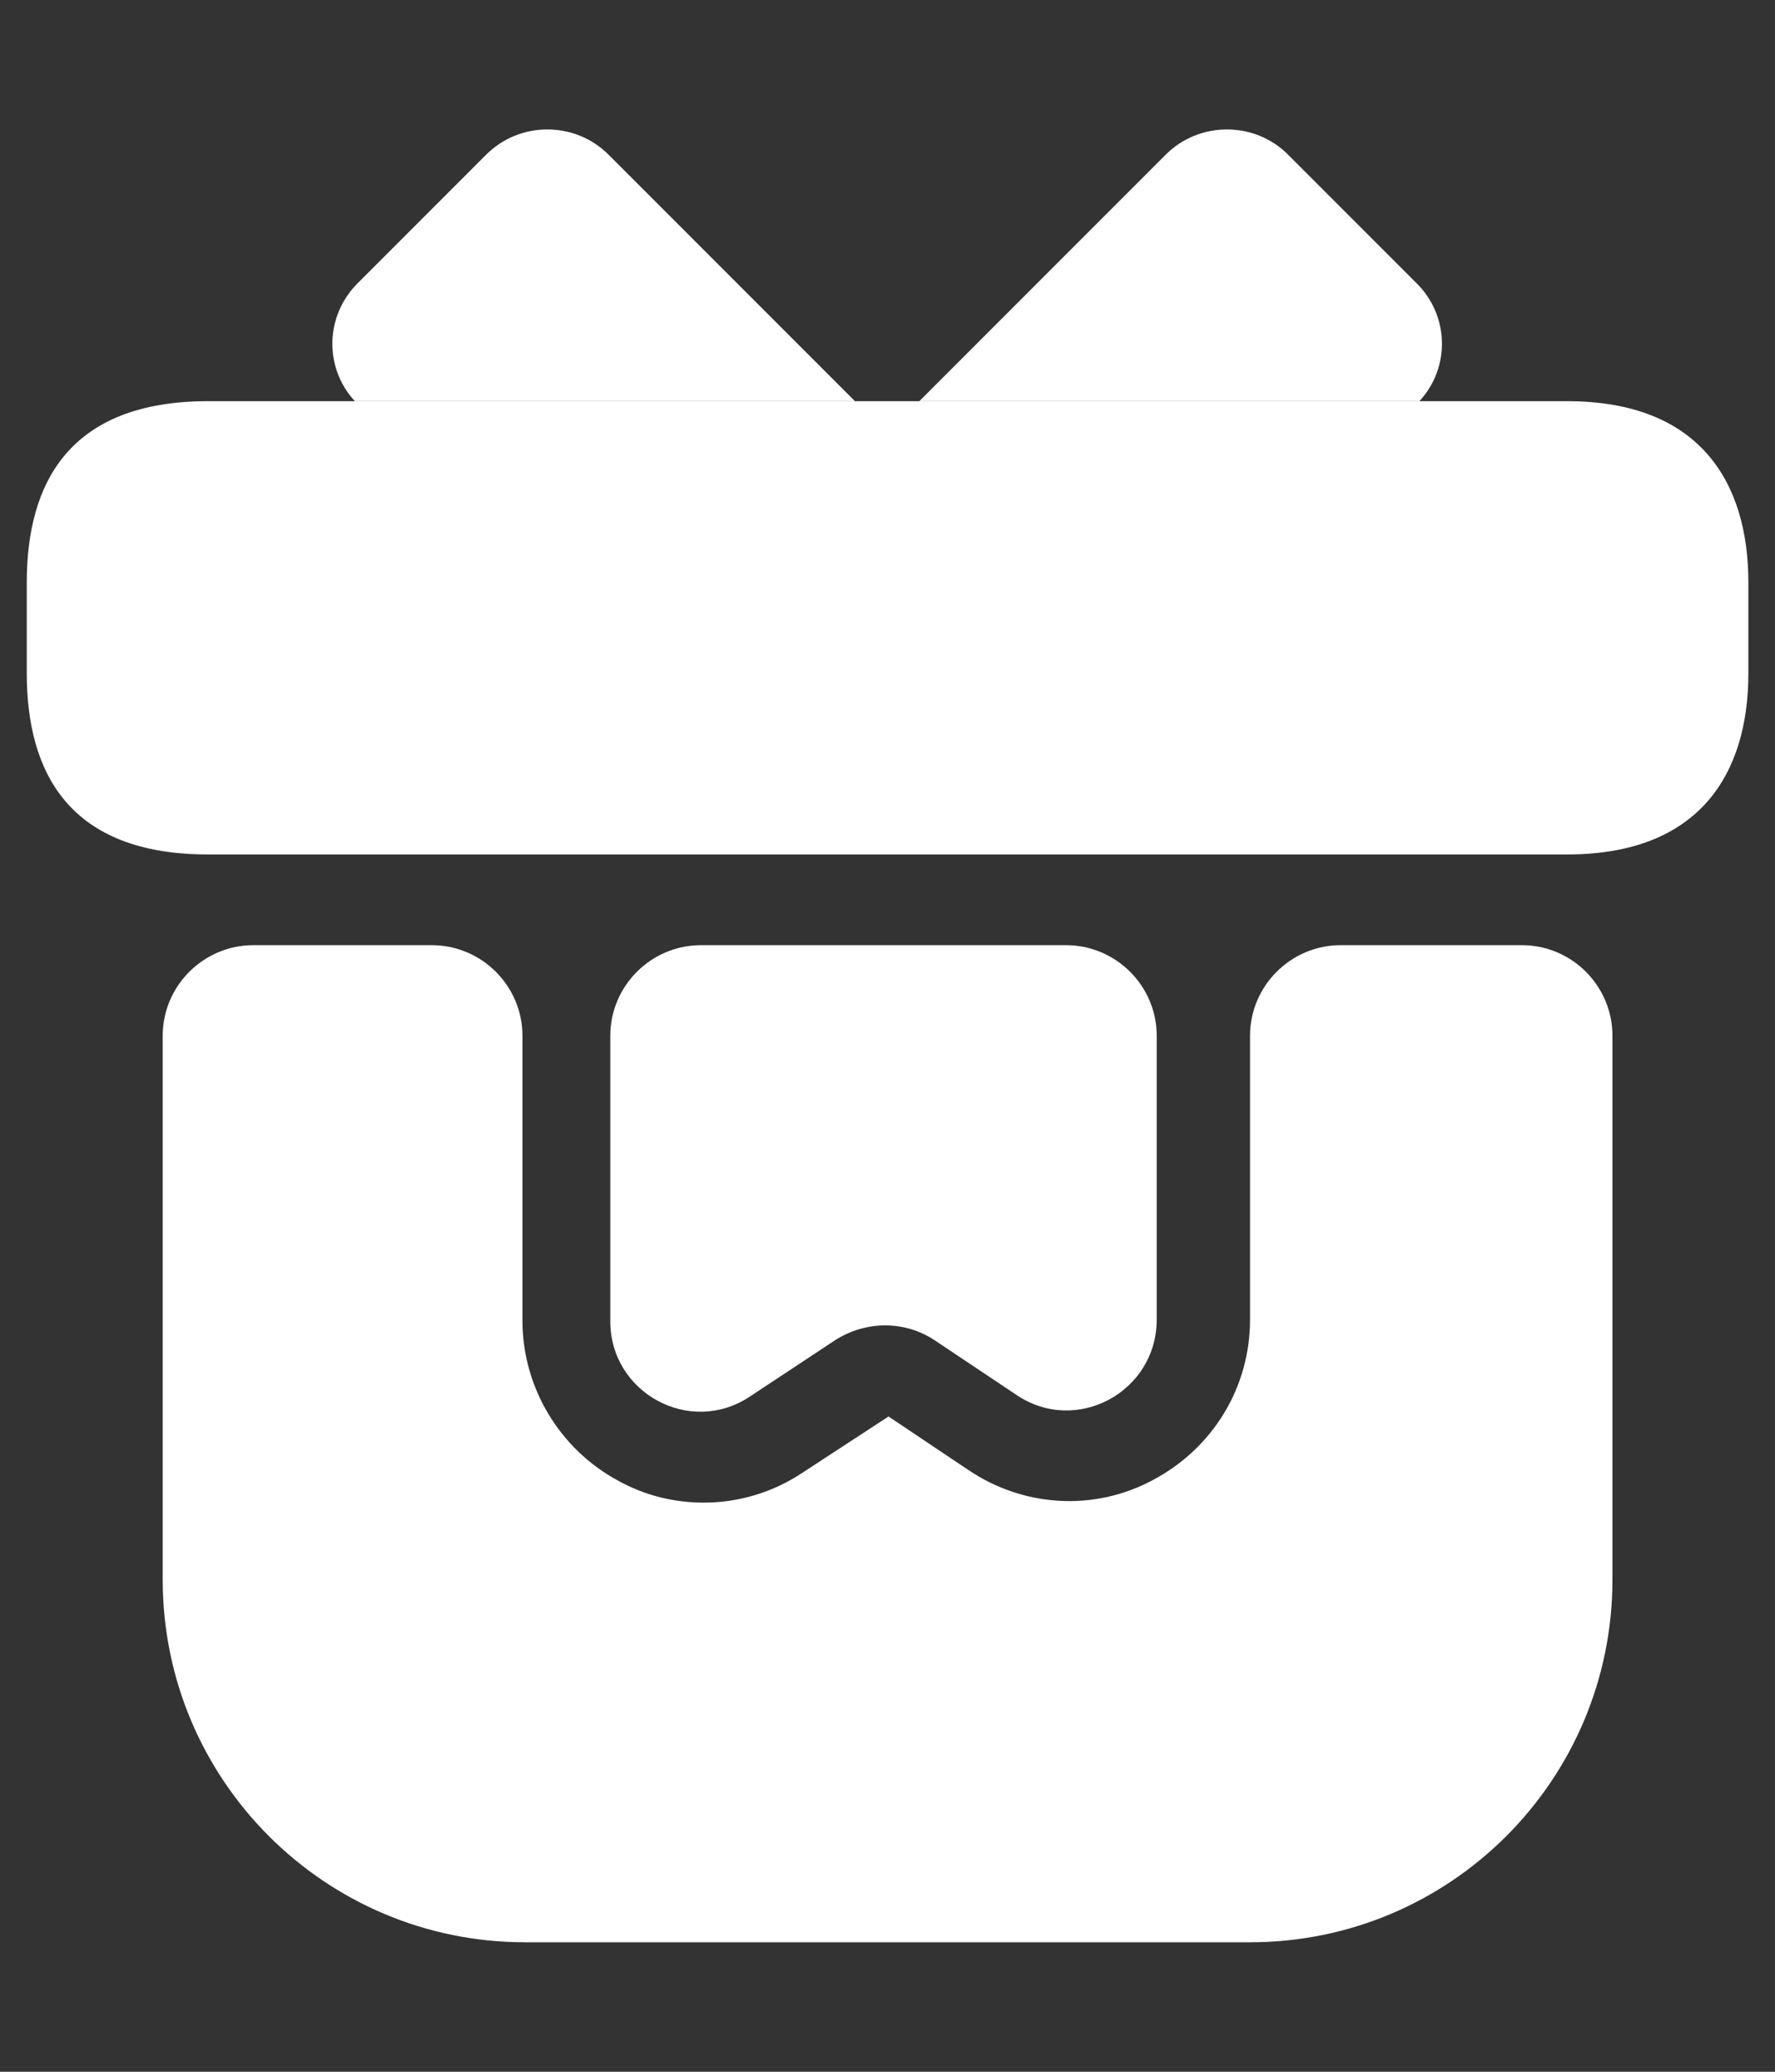 <svg width="12" height="14" viewBox="0 0 12 14" fill="none" xmlns="http://www.w3.org/2000/svg">
<rect x="0" y="0" width="12" height="14" fill="#333333" stroke="none"/>
<path d="M10.901 6.999V10.675C10.901 12.028 9.805 13.125 8.451 13.125H3.55C2.197 13.125 1.1 12.028 1.1 10.675V6.999C1.1 6.662 1.376 6.387 1.713 6.387H2.919C3.256 6.387 3.532 6.662 3.532 6.999V8.923C3.532 9.376 3.783 9.793 4.181 10.007C4.359 10.105 4.555 10.154 4.757 10.154C4.99 10.154 5.223 10.087 5.425 9.952L6.007 9.572L6.546 9.933C6.919 10.185 7.397 10.215 7.795 10.001C8.2 9.786 8.451 9.376 8.451 8.917V6.999C8.451 6.662 8.727 6.387 9.064 6.387H10.289C10.626 6.387 10.901 6.662 10.901 6.999Z" fill="white"/>
<path d="M11.82 3.936V4.549C11.82 5.223 11.495 5.774 10.595 5.774H1.406C0.469 5.774 0.181 5.223 0.181 4.549V3.936C0.181 3.263 0.469 2.711 1.406 2.711H10.595C11.495 2.711 11.82 3.263 11.82 3.936Z" fill="white"/>
<path d="M5.78 2.711H2.399C2.19 2.485 2.197 2.135 2.417 1.915L3.287 1.045C3.514 0.818 3.887 0.818 4.114 1.045L5.78 2.711Z" fill="white"/>
<path d="M9.596 2.711H6.215L7.881 1.045C8.108 0.818 8.482 0.818 8.708 1.045L9.578 1.915C9.799 2.135 9.805 2.485 9.596 2.711Z" fill="white"/>
<path d="M7.207 6.387C7.544 6.387 7.82 6.662 7.82 6.999V8.917C7.82 9.407 7.275 9.701 6.87 9.425L6.319 9.057C6.117 8.923 5.854 8.923 5.645 9.057L5.07 9.437C4.665 9.707 4.126 9.413 4.126 8.929V6.999C4.126 6.662 4.402 6.387 4.739 6.387H7.207Z" fill="white"/>
</svg>
